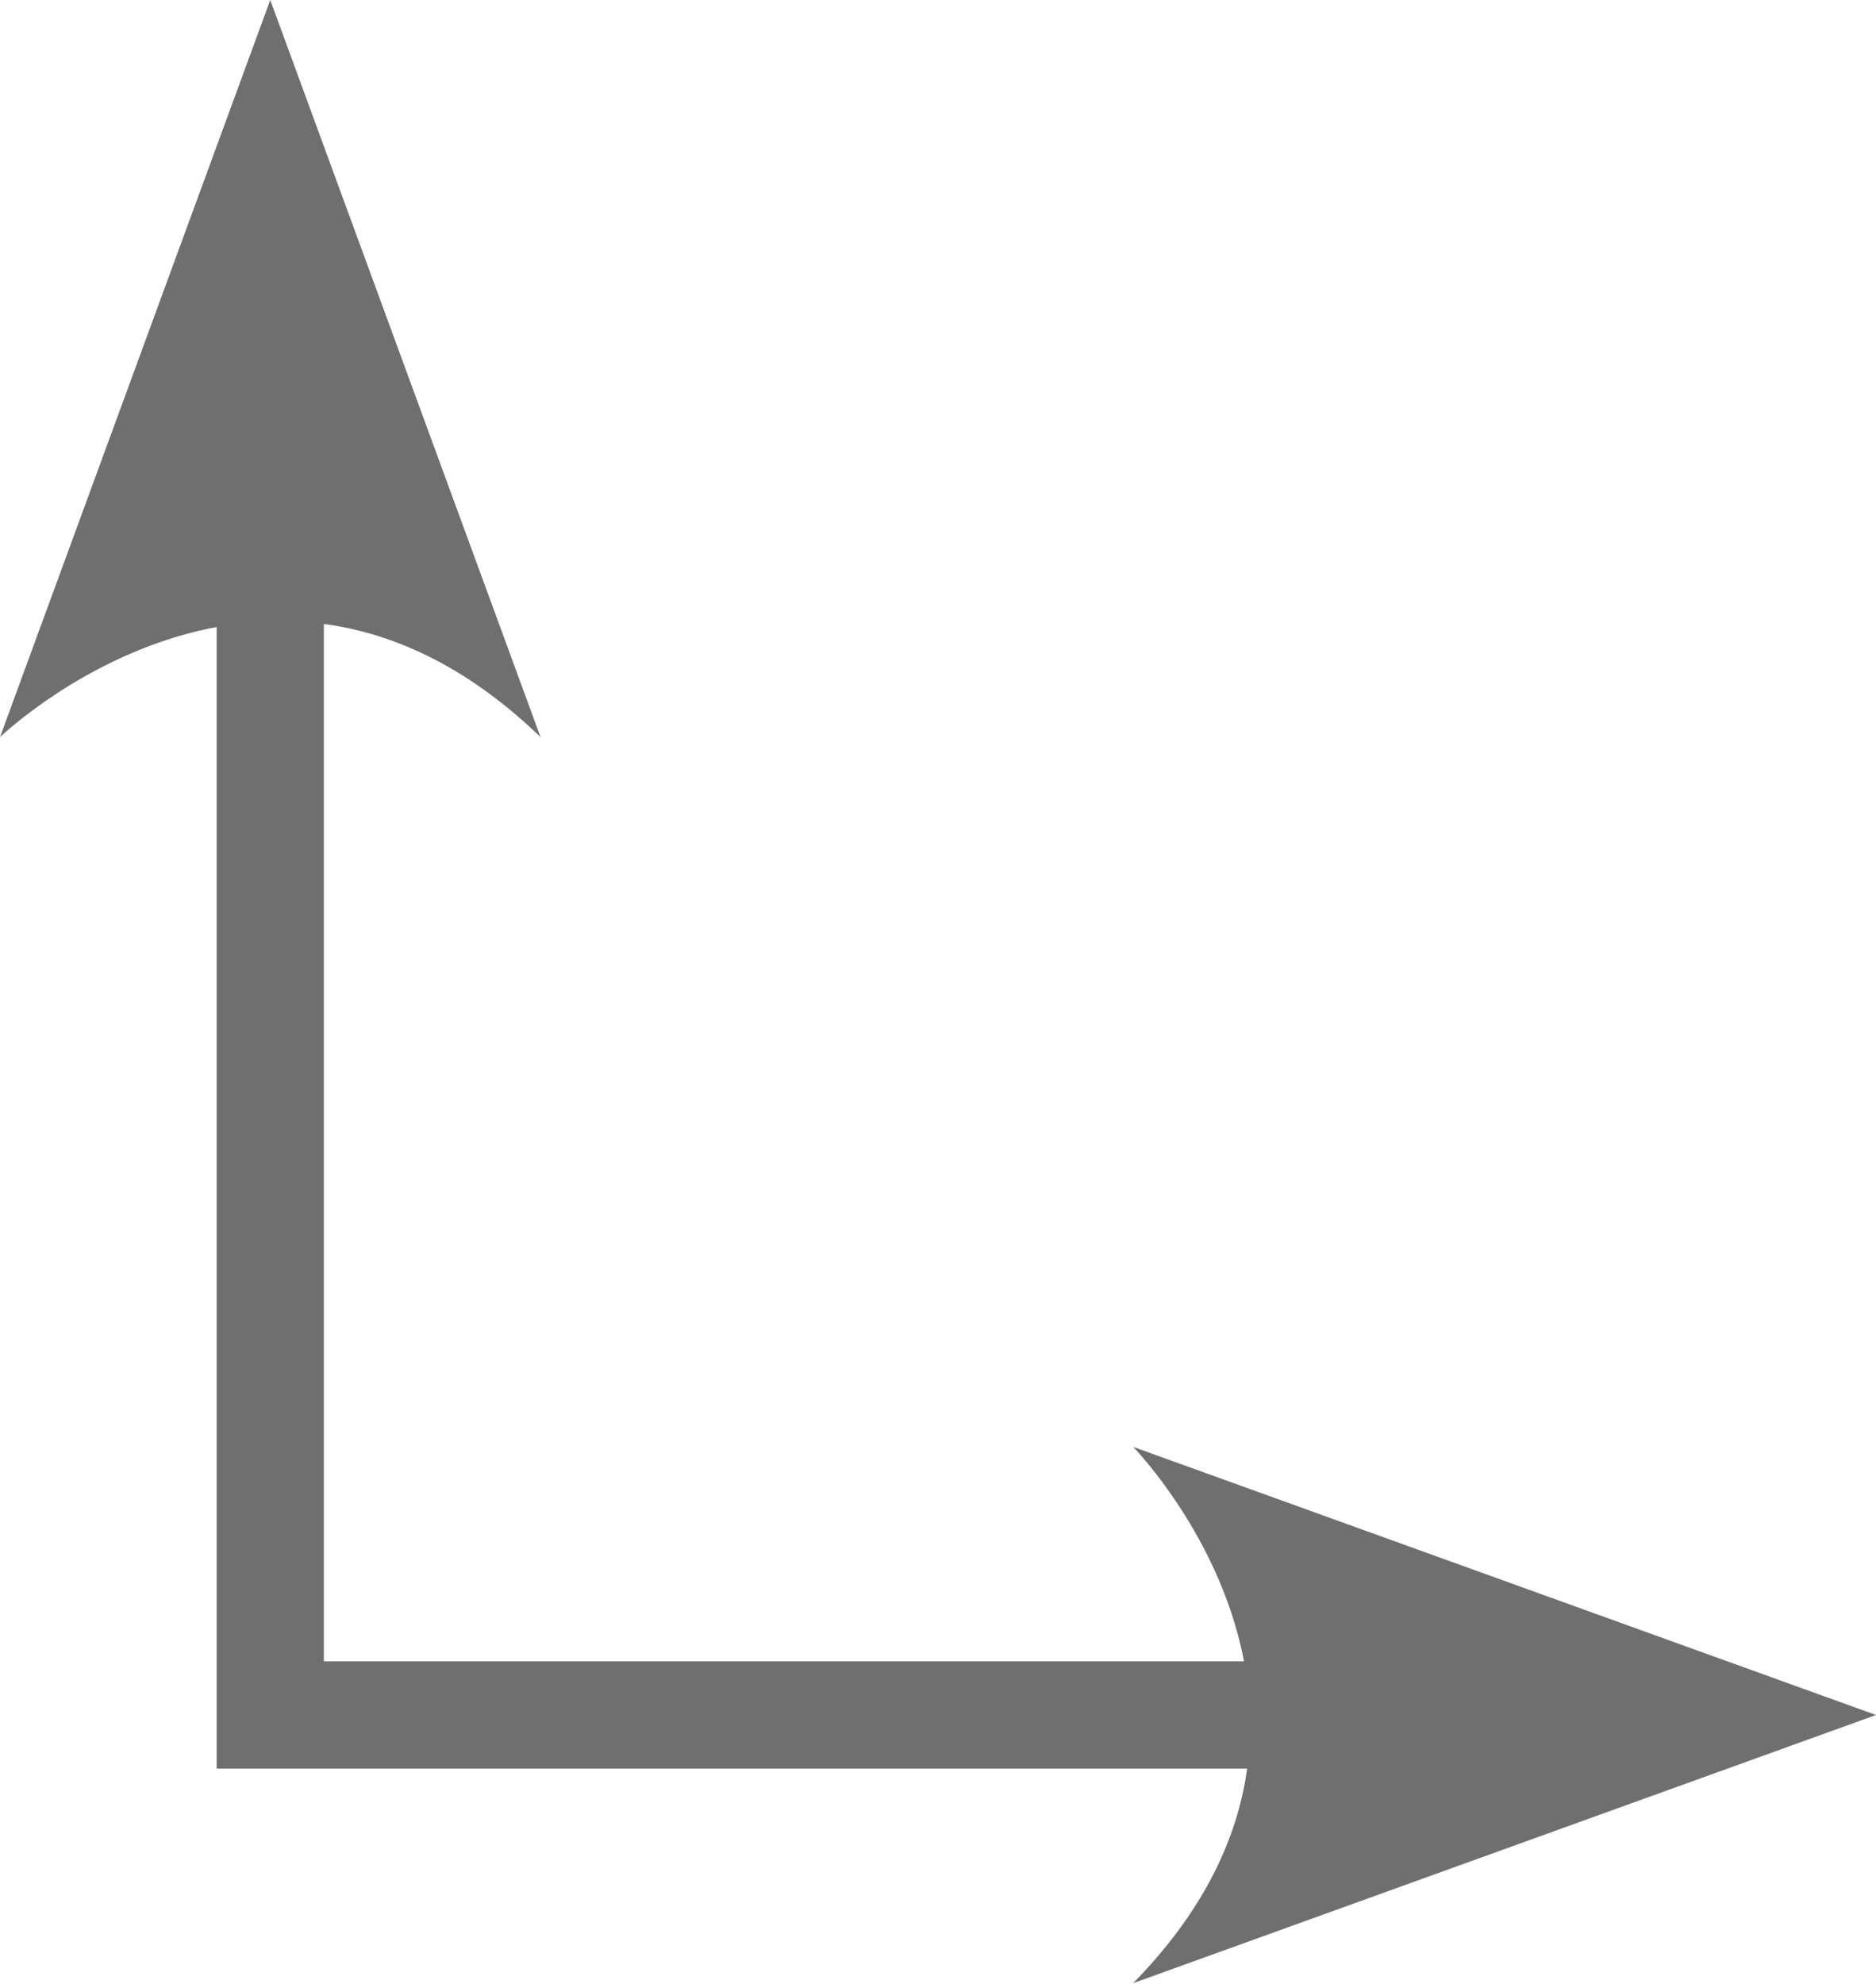 <svg width="35" height="37" viewBox="0 0 35 37" fill="none" xmlns="http://www.w3.org/2000/svg">
<g clip-path="url(#clip0_2_88)">
<path d="M26.053 31.985H5.042V8.875" stroke="#706F6F" stroke-width="2"/>
<path d="M35 31.985L21.14 26.984C21.14 26.984 26.053 31.985 21.14 36.987L35 31.985Z" fill="#706F6F"/>
<path d="M5.042 0L0 13.748C0 13.748 5.042 8.875 10.085 13.748L5.042 0Z" fill="#706F6F"/>
</g>
<defs>
<clipPath id="clip0_2_88">
<rect width="35" height="37" fill="white"/>
</clipPath>
</defs>
</svg>

